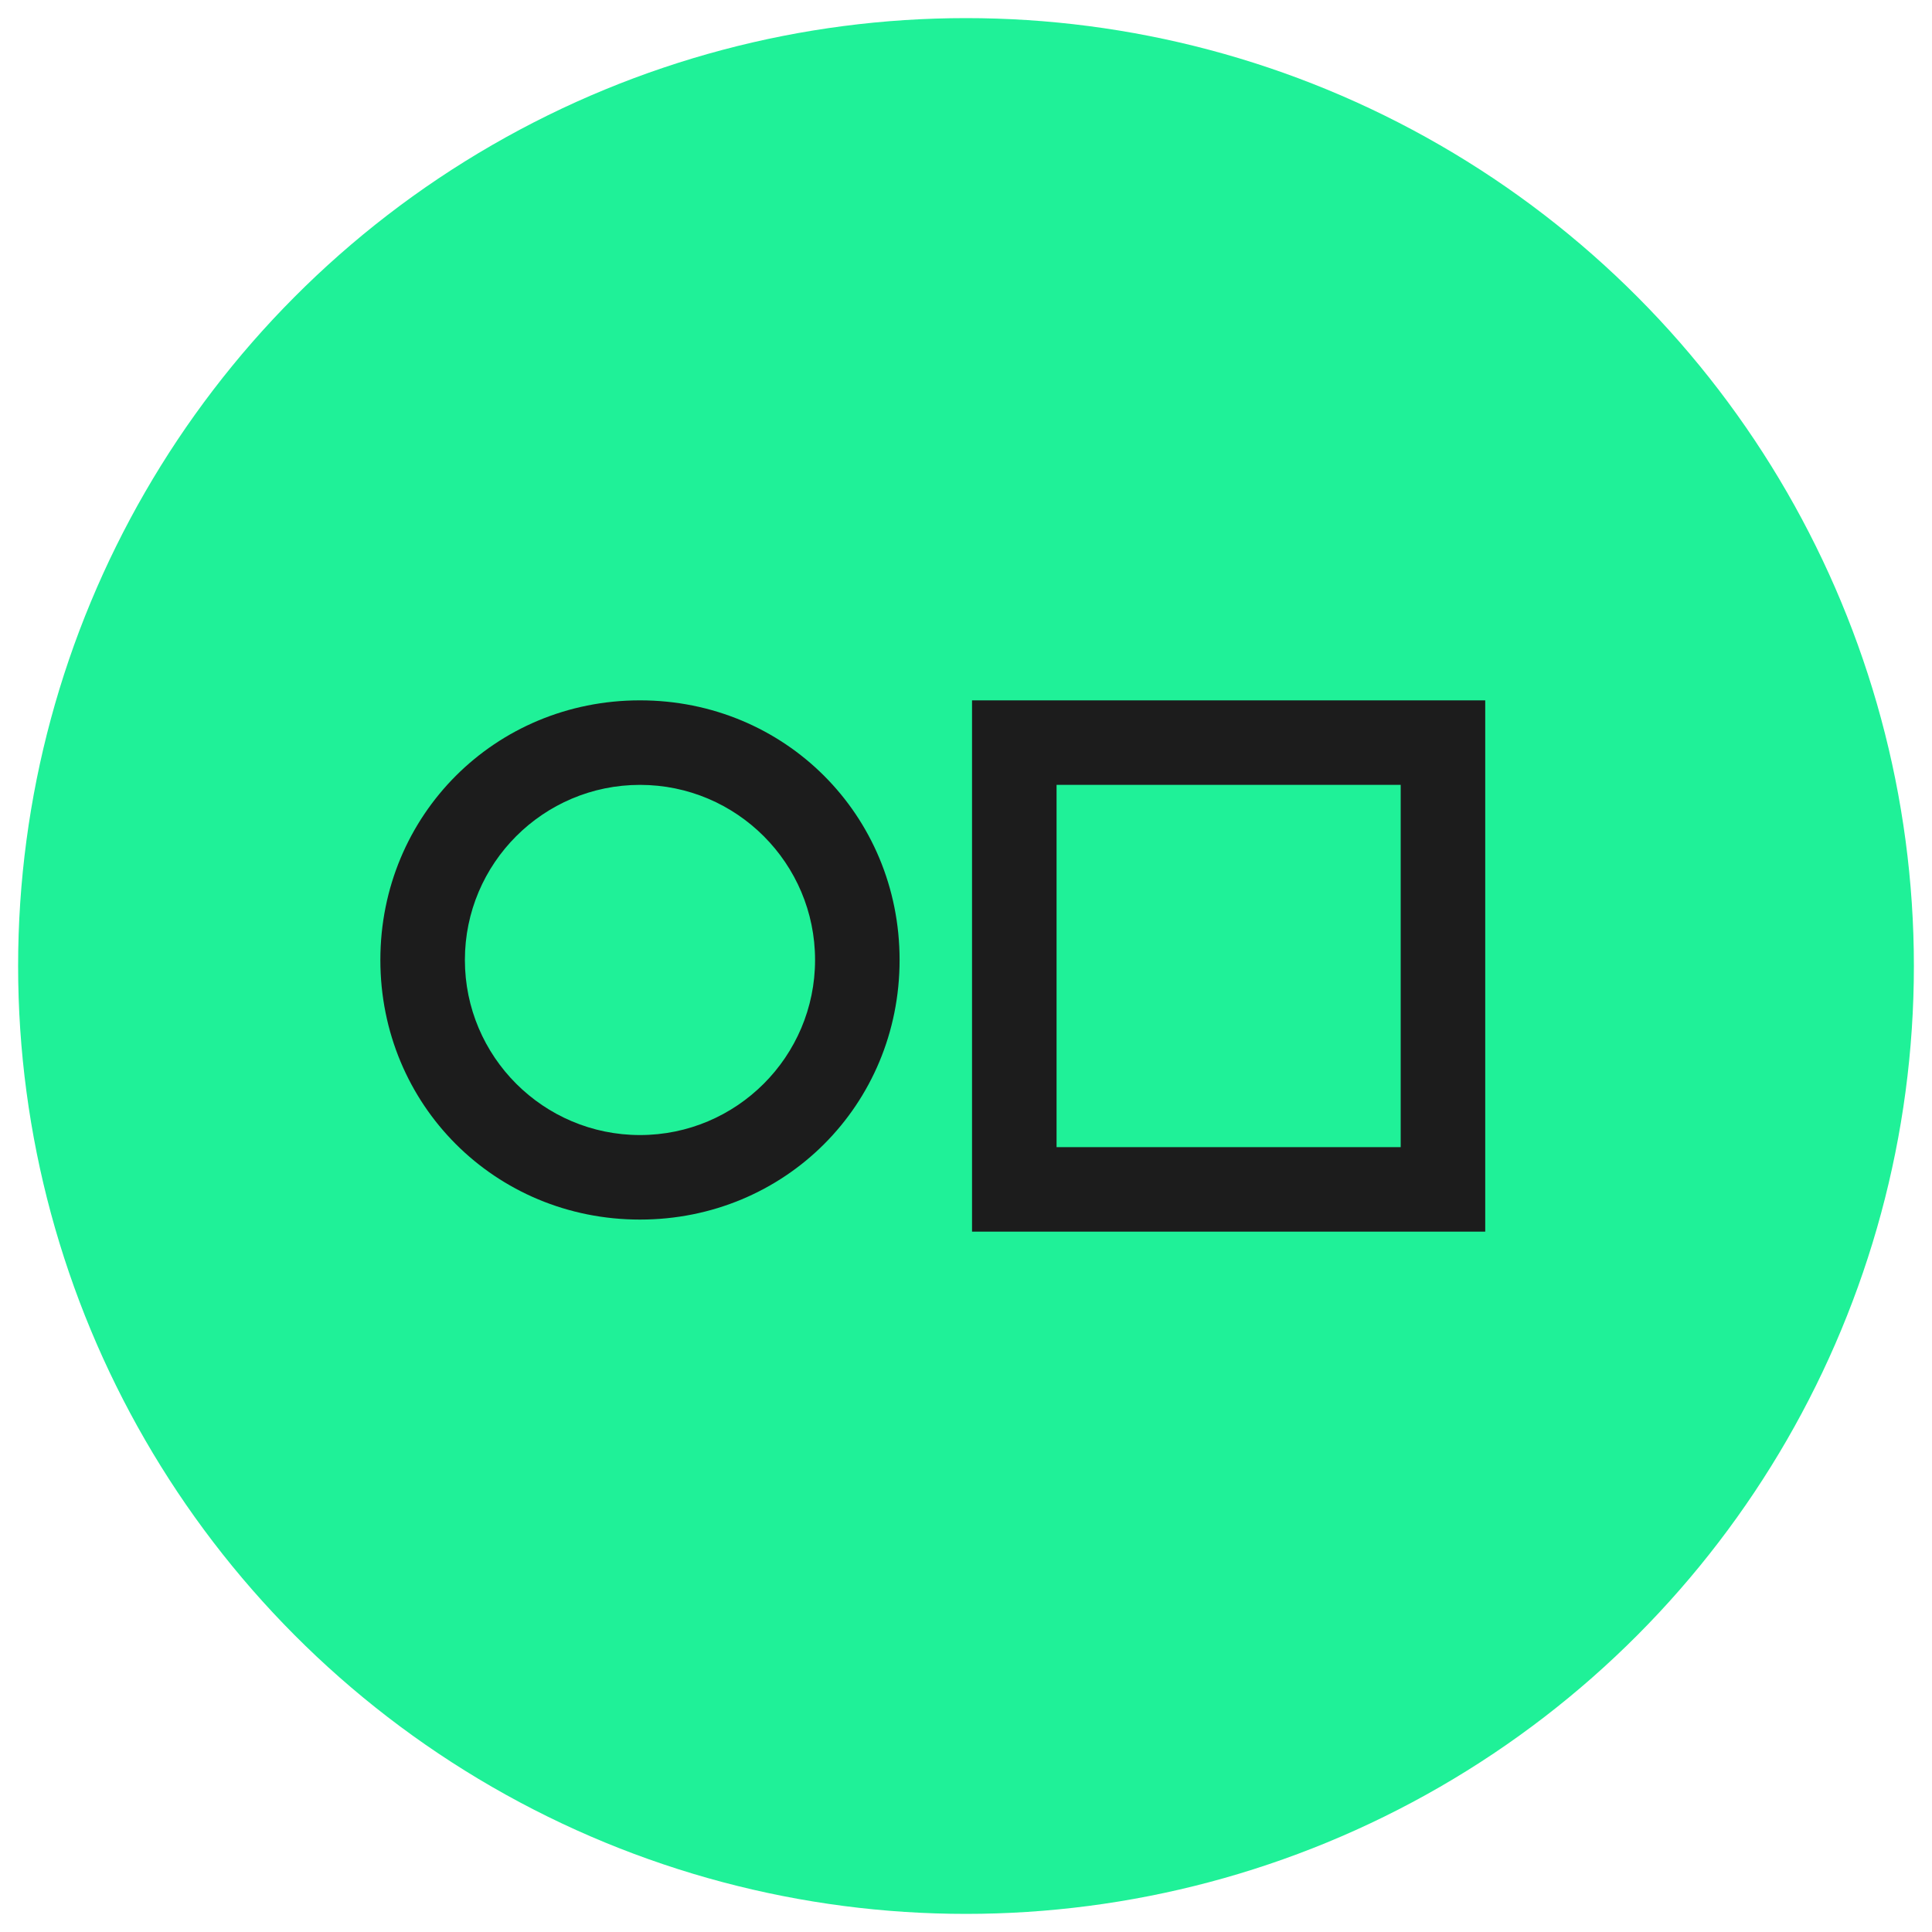 <svg xmlns="http://www.w3.org/2000/svg" xml:space="preserve" style="enable-background:new 0 0 32 32" viewBox="0 0 32 32"><circle cx="16" cy="16" r="15.7" style="fill:#1ff198"/><path d="M10.6 20.2c-2.4 0-4.3-1.9-4.3-4.3s1.9-4.3 4.3-4.3 4.3 1.9 4.3 4.3-1.9 4.3-4.3 4.3zm0-7.2c-1.6 0-2.9 1.3-2.9 2.9s1.3 2.9 2.9 2.9 2.9-1.3 2.9-2.9-1.3-2.9-2.9-2.9zm14 7.4h-8.5v-8.8h8.5v8.8zM17.5 19h5.7v-6h-5.7v6z" style="fill:#1c1c1c"/></svg>
